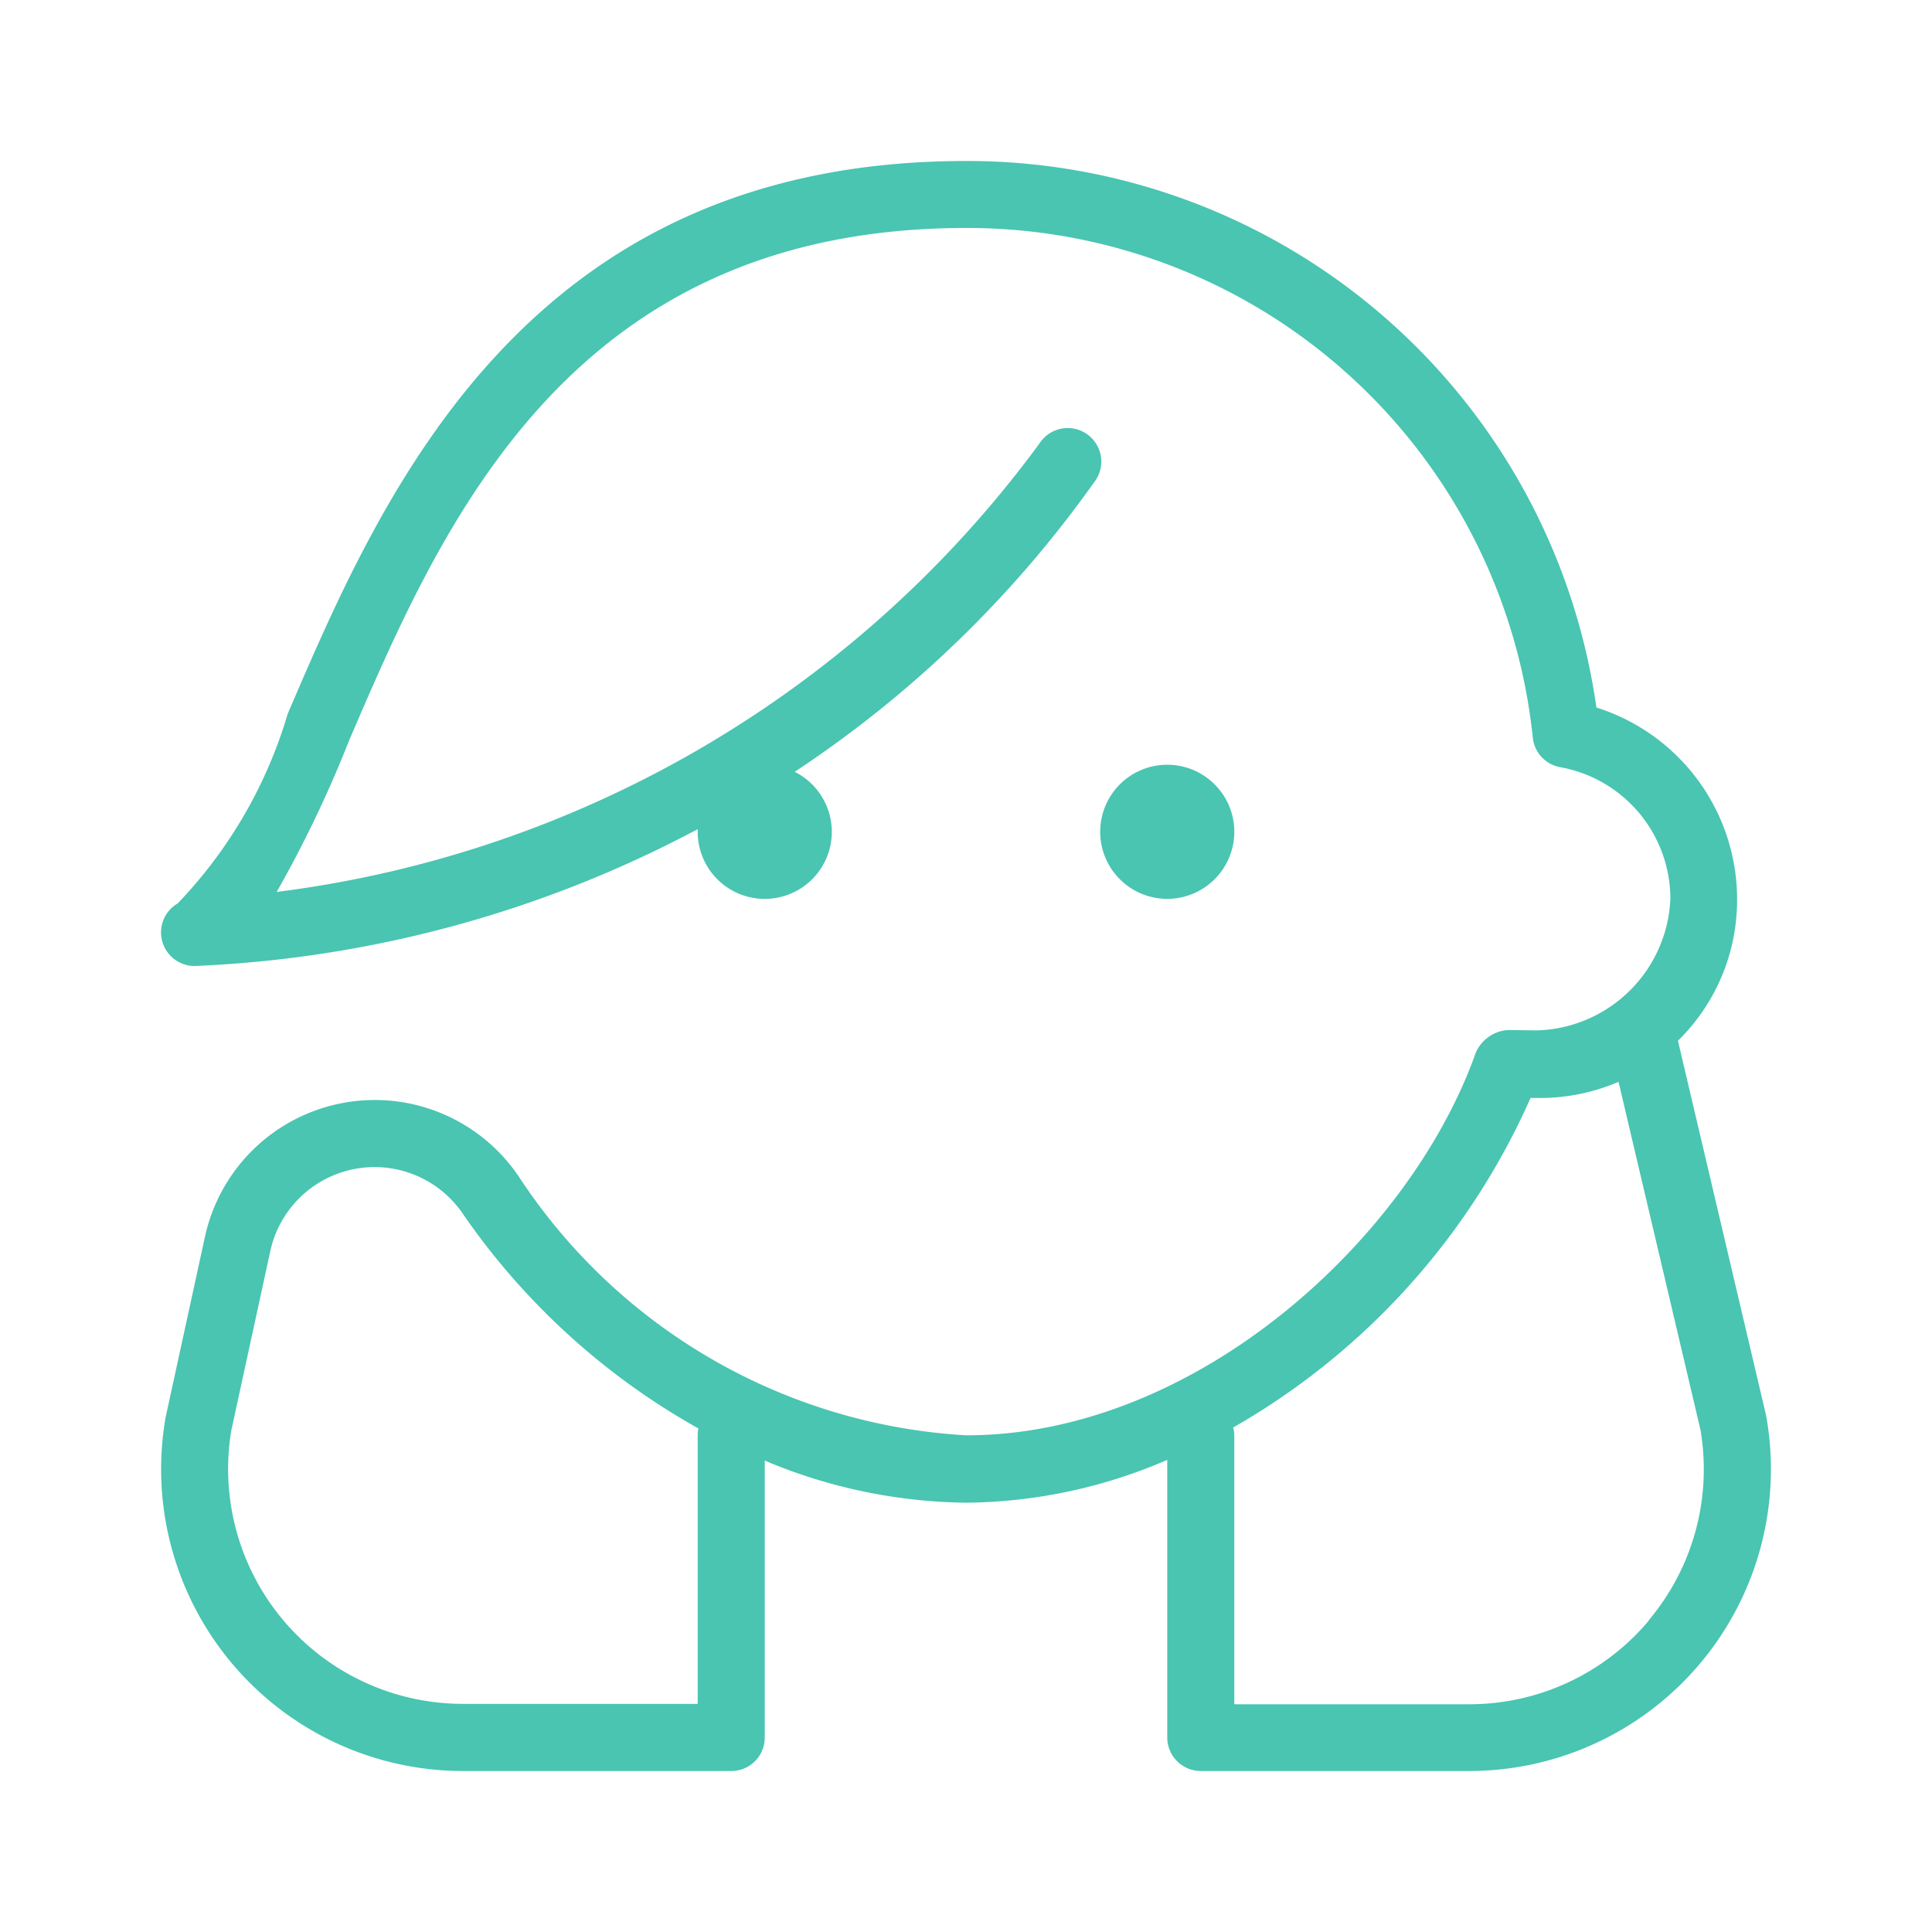 <svg xmlns="http://www.w3.org/2000/svg" xmlns:xlink="http://www.w3.org/1999/xlink" width="24" height="24" viewBox="0 0 24 24">
  <defs>
    <clipPath id="clip-path">
      <rect id="長方形_10" data-name="長方形 10" width="24" height="24" transform="translate(879 534)" fill="#fff" stroke="#707070" stroke-width="1"/>
    </clipPath>
    <clipPath id="clip-path-2">
      <rect id="長方形_4" data-name="長方形 4" width="20" height="20" fill="#fff"/>
    </clipPath>
  </defs>
  <g id="マスクグループ_6" data-name="マスクグループ 6" transform="translate(-879 -534)" clip-path="url(#clip-path)">
    <g id="woman-head_1" data-name="woman-head 1" transform="translate(881 536)" clip-path="url(#clip-path-2)">
      <path id="パス_4" data-name="パス 4" d="M19.939,15.583l-1.095-4.654,0,0a2.45,2.45,0,0,0,.735-1.761,2.5,2.5,0,0,0-1.748-2.379A7.892,7.892,0,0,0,10,0h0C4.521,0,2.747,4.133,1.574,6.867A5.753,5.753,0,0,1,.207,9.223.417.417,0,0,0,.417,10,14.585,14.585,0,0,0,6.667,8.3c0,.012,0,.023,0,.034a.833.833,0,1,0,1.205-.746,14.07,14.07,0,0,0,3.717-3.593.417.417,0,1,0-.677-.485A13.915,13.915,0,0,1,1.437,9.08a14.768,14.768,0,0,0,.9-1.882C3.492,4.511,5.069.832,10,.832h0a7.062,7.062,0,0,1,7.041,6.332.416.416,0,0,0,.34.366A1.664,1.664,0,0,1,18.75,9.167,1.708,1.708,0,0,1,17.092,10.8l-.358-.005a.472.472,0,0,0-.4.278c-.807,2.288-3.458,4.757-6.332,4.757h0a7.135,7.135,0,0,1-5.557-3.214,2.159,2.159,0,0,0-3.9.752L.057,15.608A3.75,3.75,0,0,0,3.75,20H7.083a.415.415,0,0,0,.417-.417V16.144a6.609,6.609,0,0,0,2.5.523,6.406,6.406,0,0,0,2.5-.532v3.448a.417.417,0,0,0,.417.417H16.25a3.749,3.749,0,0,0,3.689-4.417Zm-13.272.25v3.333H3.75a2.917,2.917,0,0,1-2.876-3.4l.483-2.221a1.326,1.326,0,0,1,2.4-.456,8.734,8.734,0,0,0,2.919,2.656A.417.417,0,0,0,6.667,15.833Zm11.814,2.3a2.912,2.912,0,0,1-2.231,1.038H13.333V15.833a.394.394,0,0,0-.014-.1,8.827,8.827,0,0,0,3.694-4.094h.067a2.473,2.473,0,0,0,1.026-.2l1.017,4.319A2.913,2.913,0,0,1,18.481,18.128ZM12.5,9.166a.833.833,0,1,1,.833-.833A.834.834,0,0,1,12.5,9.166Z" fill="#49c5b1"/>
    </g>
  </g>
</svg>
